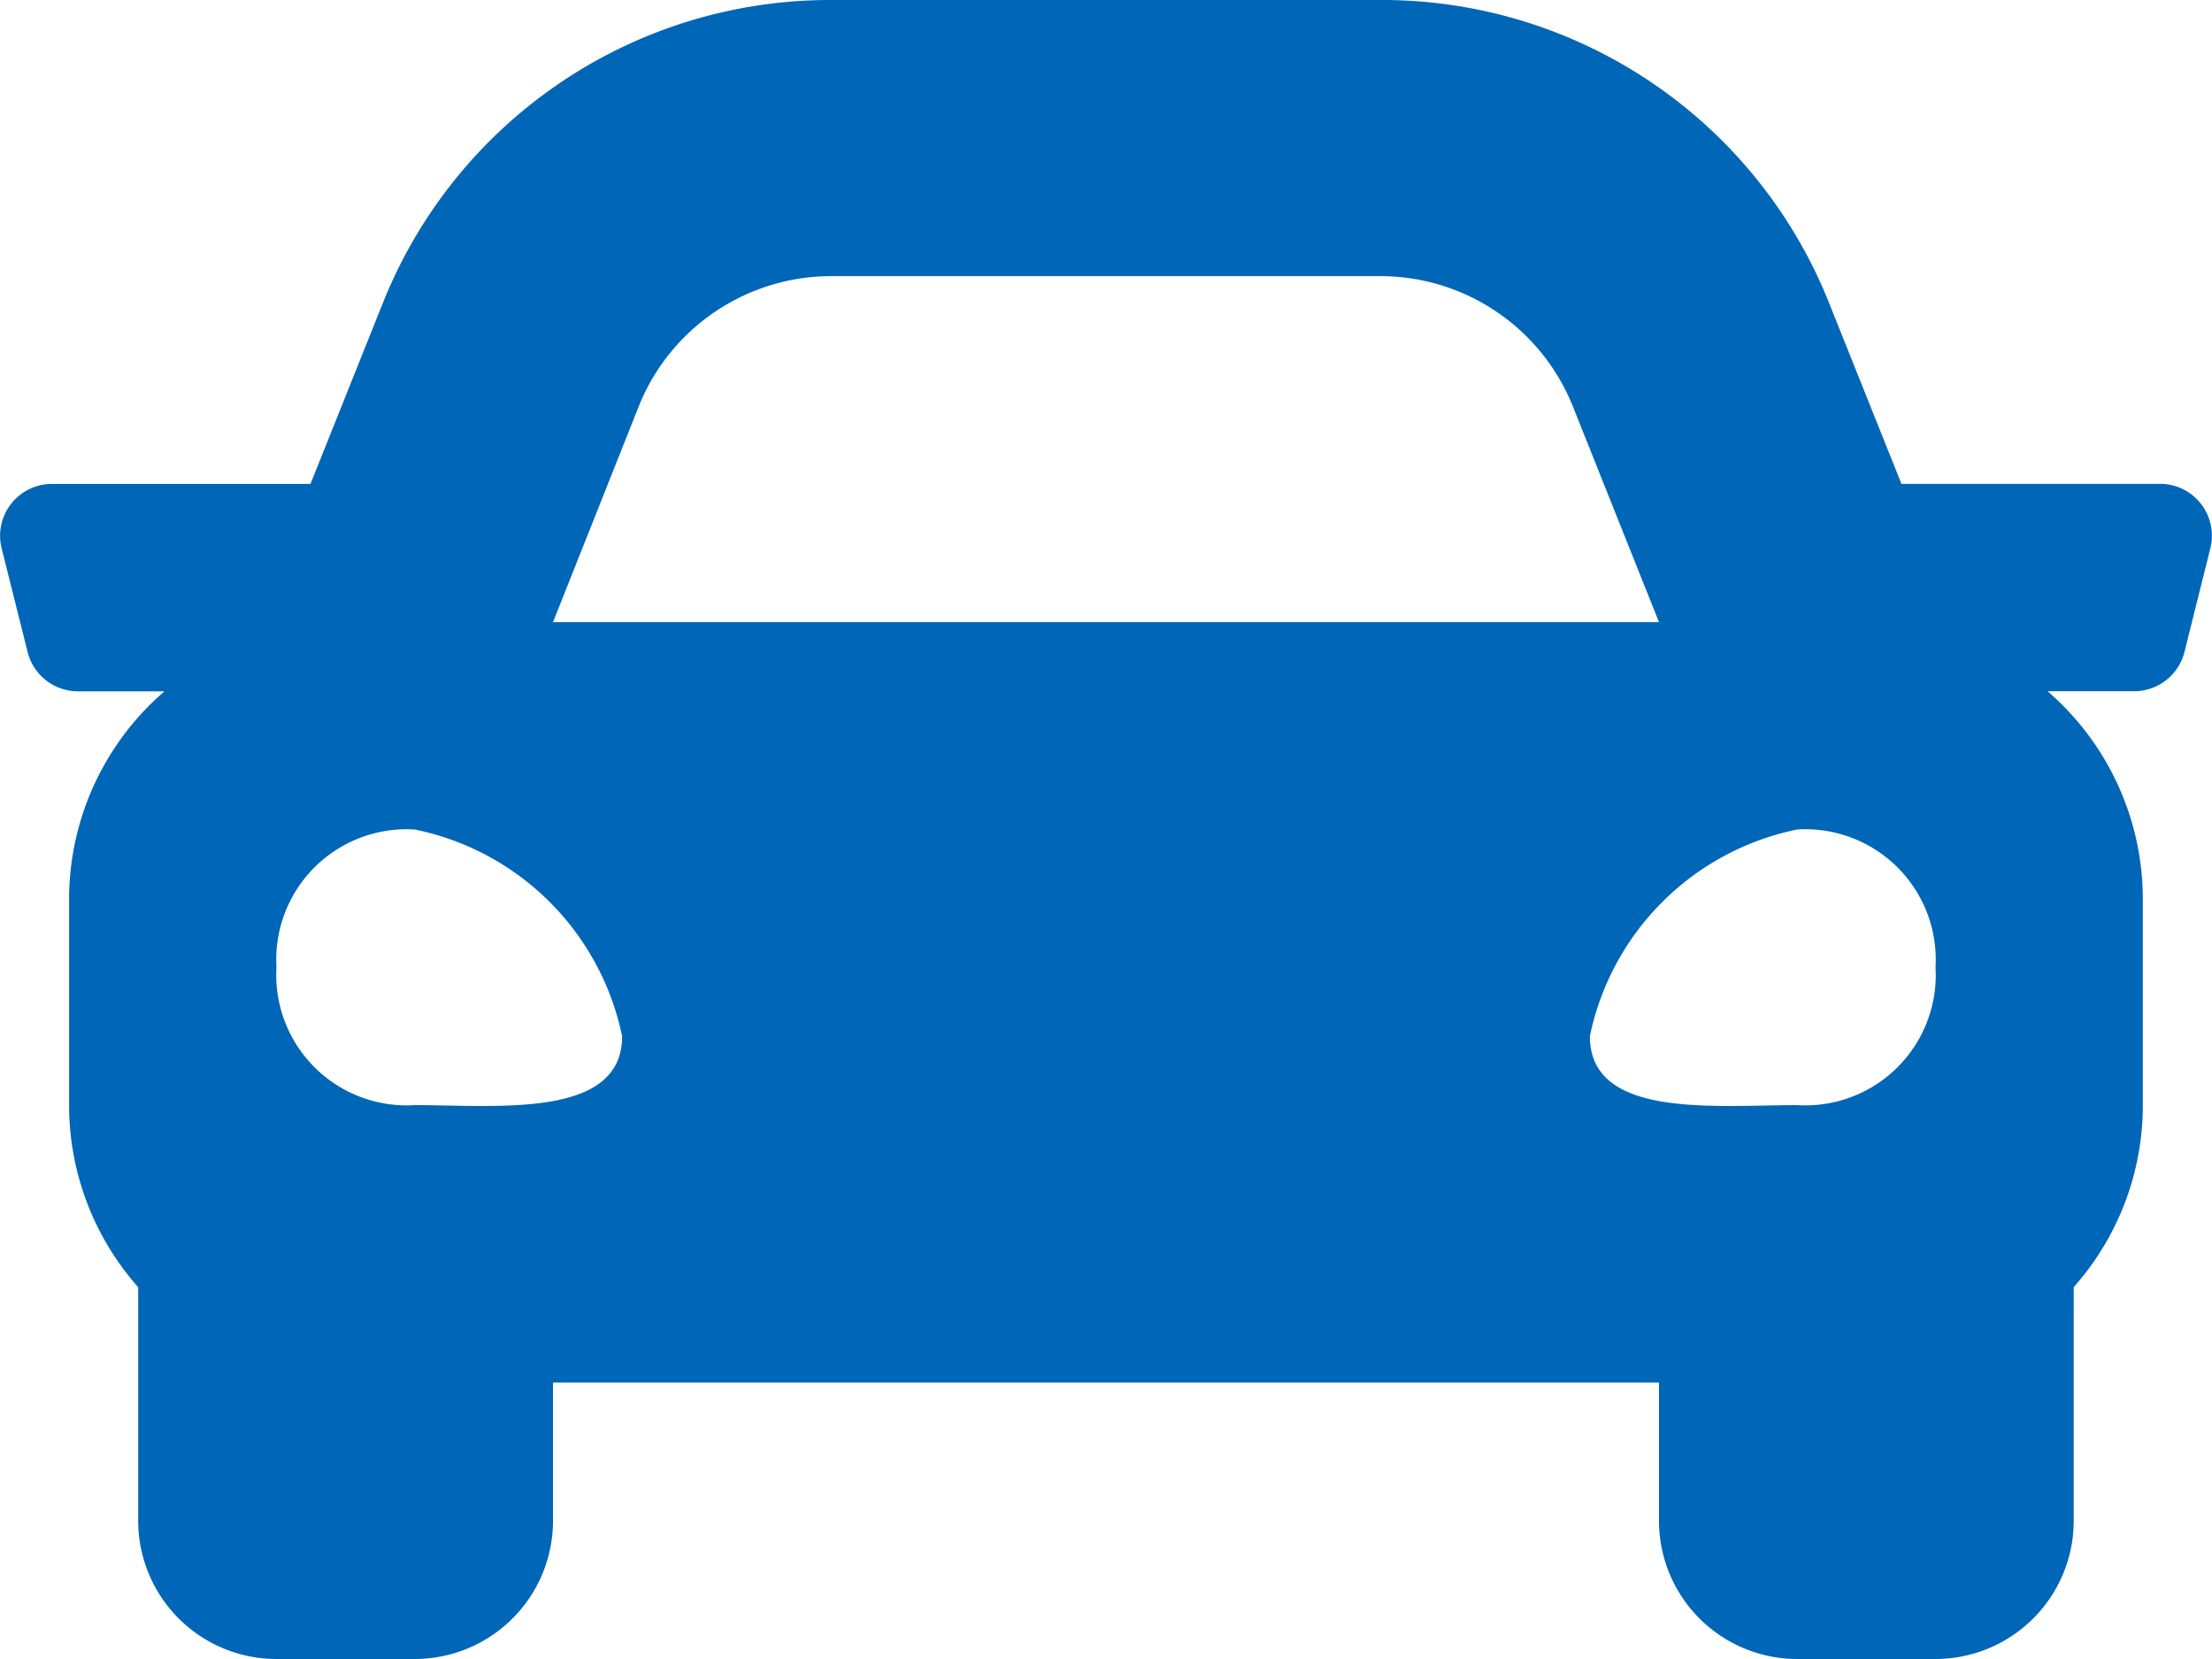 <svg xmlns="http://www.w3.org/2000/svg" width="26.667" height="20" viewBox="0 0 26.667 20"><path d="M26.041,10.333H22.923l-.867-2.167A5.8,5.8,0,0,0,16.641,4.5H10.026A5.806,5.806,0,0,0,4.61,8.167l-.867,2.167H.626a.625.625,0,0,0-.606.777l.313,1.25a.625.625,0,0,0,.606.473H1.983a3.31,3.31,0,0,0-1.15,2.5v2.5a3.306,3.306,0,0,0,.833,2.184v2.816A1.667,1.667,0,0,0,3.333,24.5H5a1.667,1.667,0,0,0,1.667-1.667V21.167H20v1.667A1.667,1.667,0,0,0,21.667,24.5h1.667A1.667,1.667,0,0,0,25,22.833V20.017a3.3,3.3,0,0,0,.833-2.184v-2.5a3.311,3.311,0,0,0-1.149-2.5h1.045a.625.625,0,0,0,.606-.473l.312-1.25a.625.625,0,0,0-.607-.777ZM7.7,9.4a2.5,2.5,0,0,1,2.321-1.571h6.615A2.5,2.5,0,0,1,18.962,9.4L20,12H6.667L7.7,9.4ZM5,17.823a1.572,1.572,0,0,1-1.667-1.661A1.572,1.572,0,0,1,5,14.5a3.206,3.206,0,0,1,2.5,2.492C7.5,17.989,6,17.823,5,17.823Zm16.667,0c-1,0-2.5.166-2.5-.831a3.206,3.206,0,0,1,2.5-2.492,1.572,1.572,0,0,1,1.667,1.661A1.572,1.572,0,0,1,21.667,17.823Z" transform="translate(0 -4.5)" fill="#0066b7"/></svg>